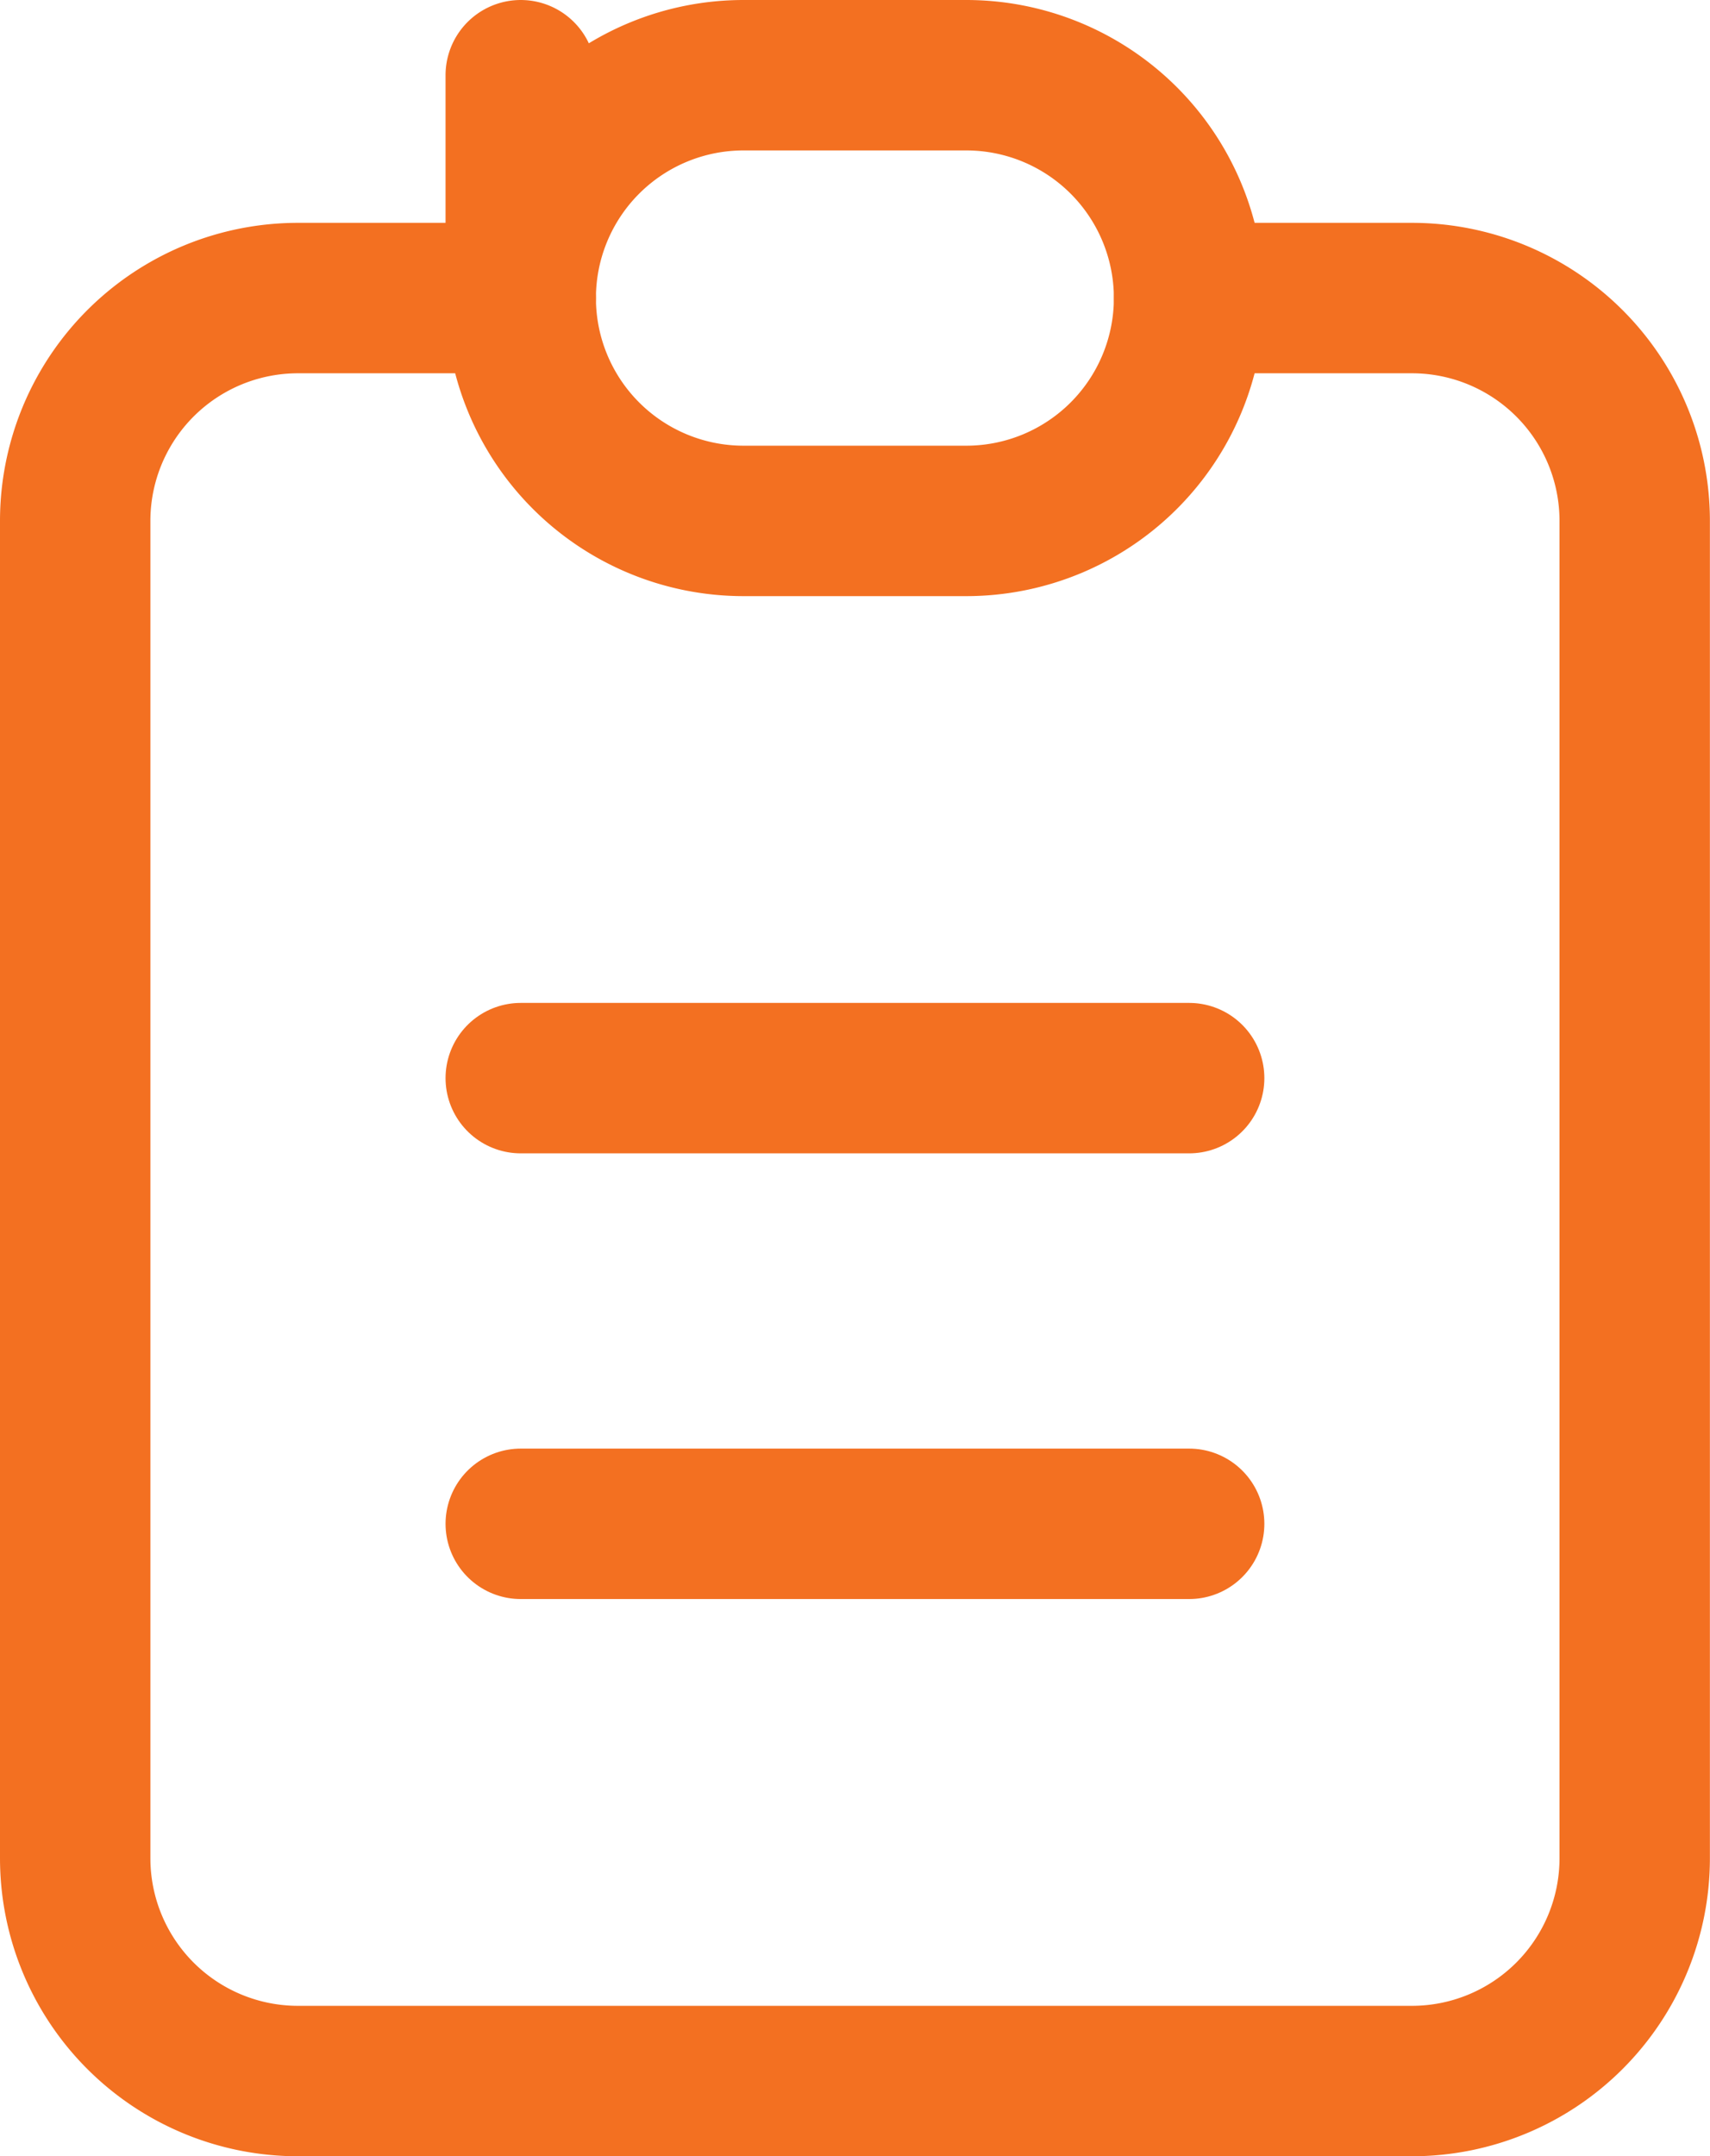 <svg xmlns="http://www.w3.org/2000/svg" width="17.056" height="21.5" viewBox="0 0 17.056 21.5">
  <g id="icon" transform="translate(-4.25 -2.25)">
    <path id="Path_2058" data-name="Path 2058" d="M9.444,5H7.222A2.222,2.222,0,0,0,5,7.222V20.556a2.222,2.222,0,0,0,2.222,2.222H18.333a2.222,2.222,0,0,0,2.222-2.222V7.222A2.222,2.222,0,0,0,18.333,5H16.111" transform="translate(0 0.222)" fill="none" stroke="#f37021" stroke-linecap="round" stroke-linejoin="round" stroke-width="1.5"/>
    <path id="Path_2059" data-name="Path 2059" d="M9,3,9,5.222A2.222,2.222,0,0,1,11.222,3h2.222a2.222,2.222,0,0,1,2.222,2.222h0a2.222,2.222,0,0,1-2.222,2.222H11.222A2.222,2.222,0,0,1,9,5.222Z" transform="translate(0.444 0)" fill="none" stroke="#f37021" stroke-linecap="round" stroke-linejoin="round" stroke-width="1.5"/>
    <path id="Path_2060" data-name="Path 2060" d="M9,12h6.667" transform="translate(0.444 1)" fill="none" stroke="#f37021" stroke-linecap="round" stroke-linejoin="round" stroke-width="1.5"/>
    <path id="Path_2061" data-name="Path 2061" d="M9,16h6.667" transform="translate(0.444 1.444)" fill="none" stroke="#f37021" stroke-linecap="round" stroke-linejoin="round" stroke-width="1.5"/>
  </g>
</svg>
